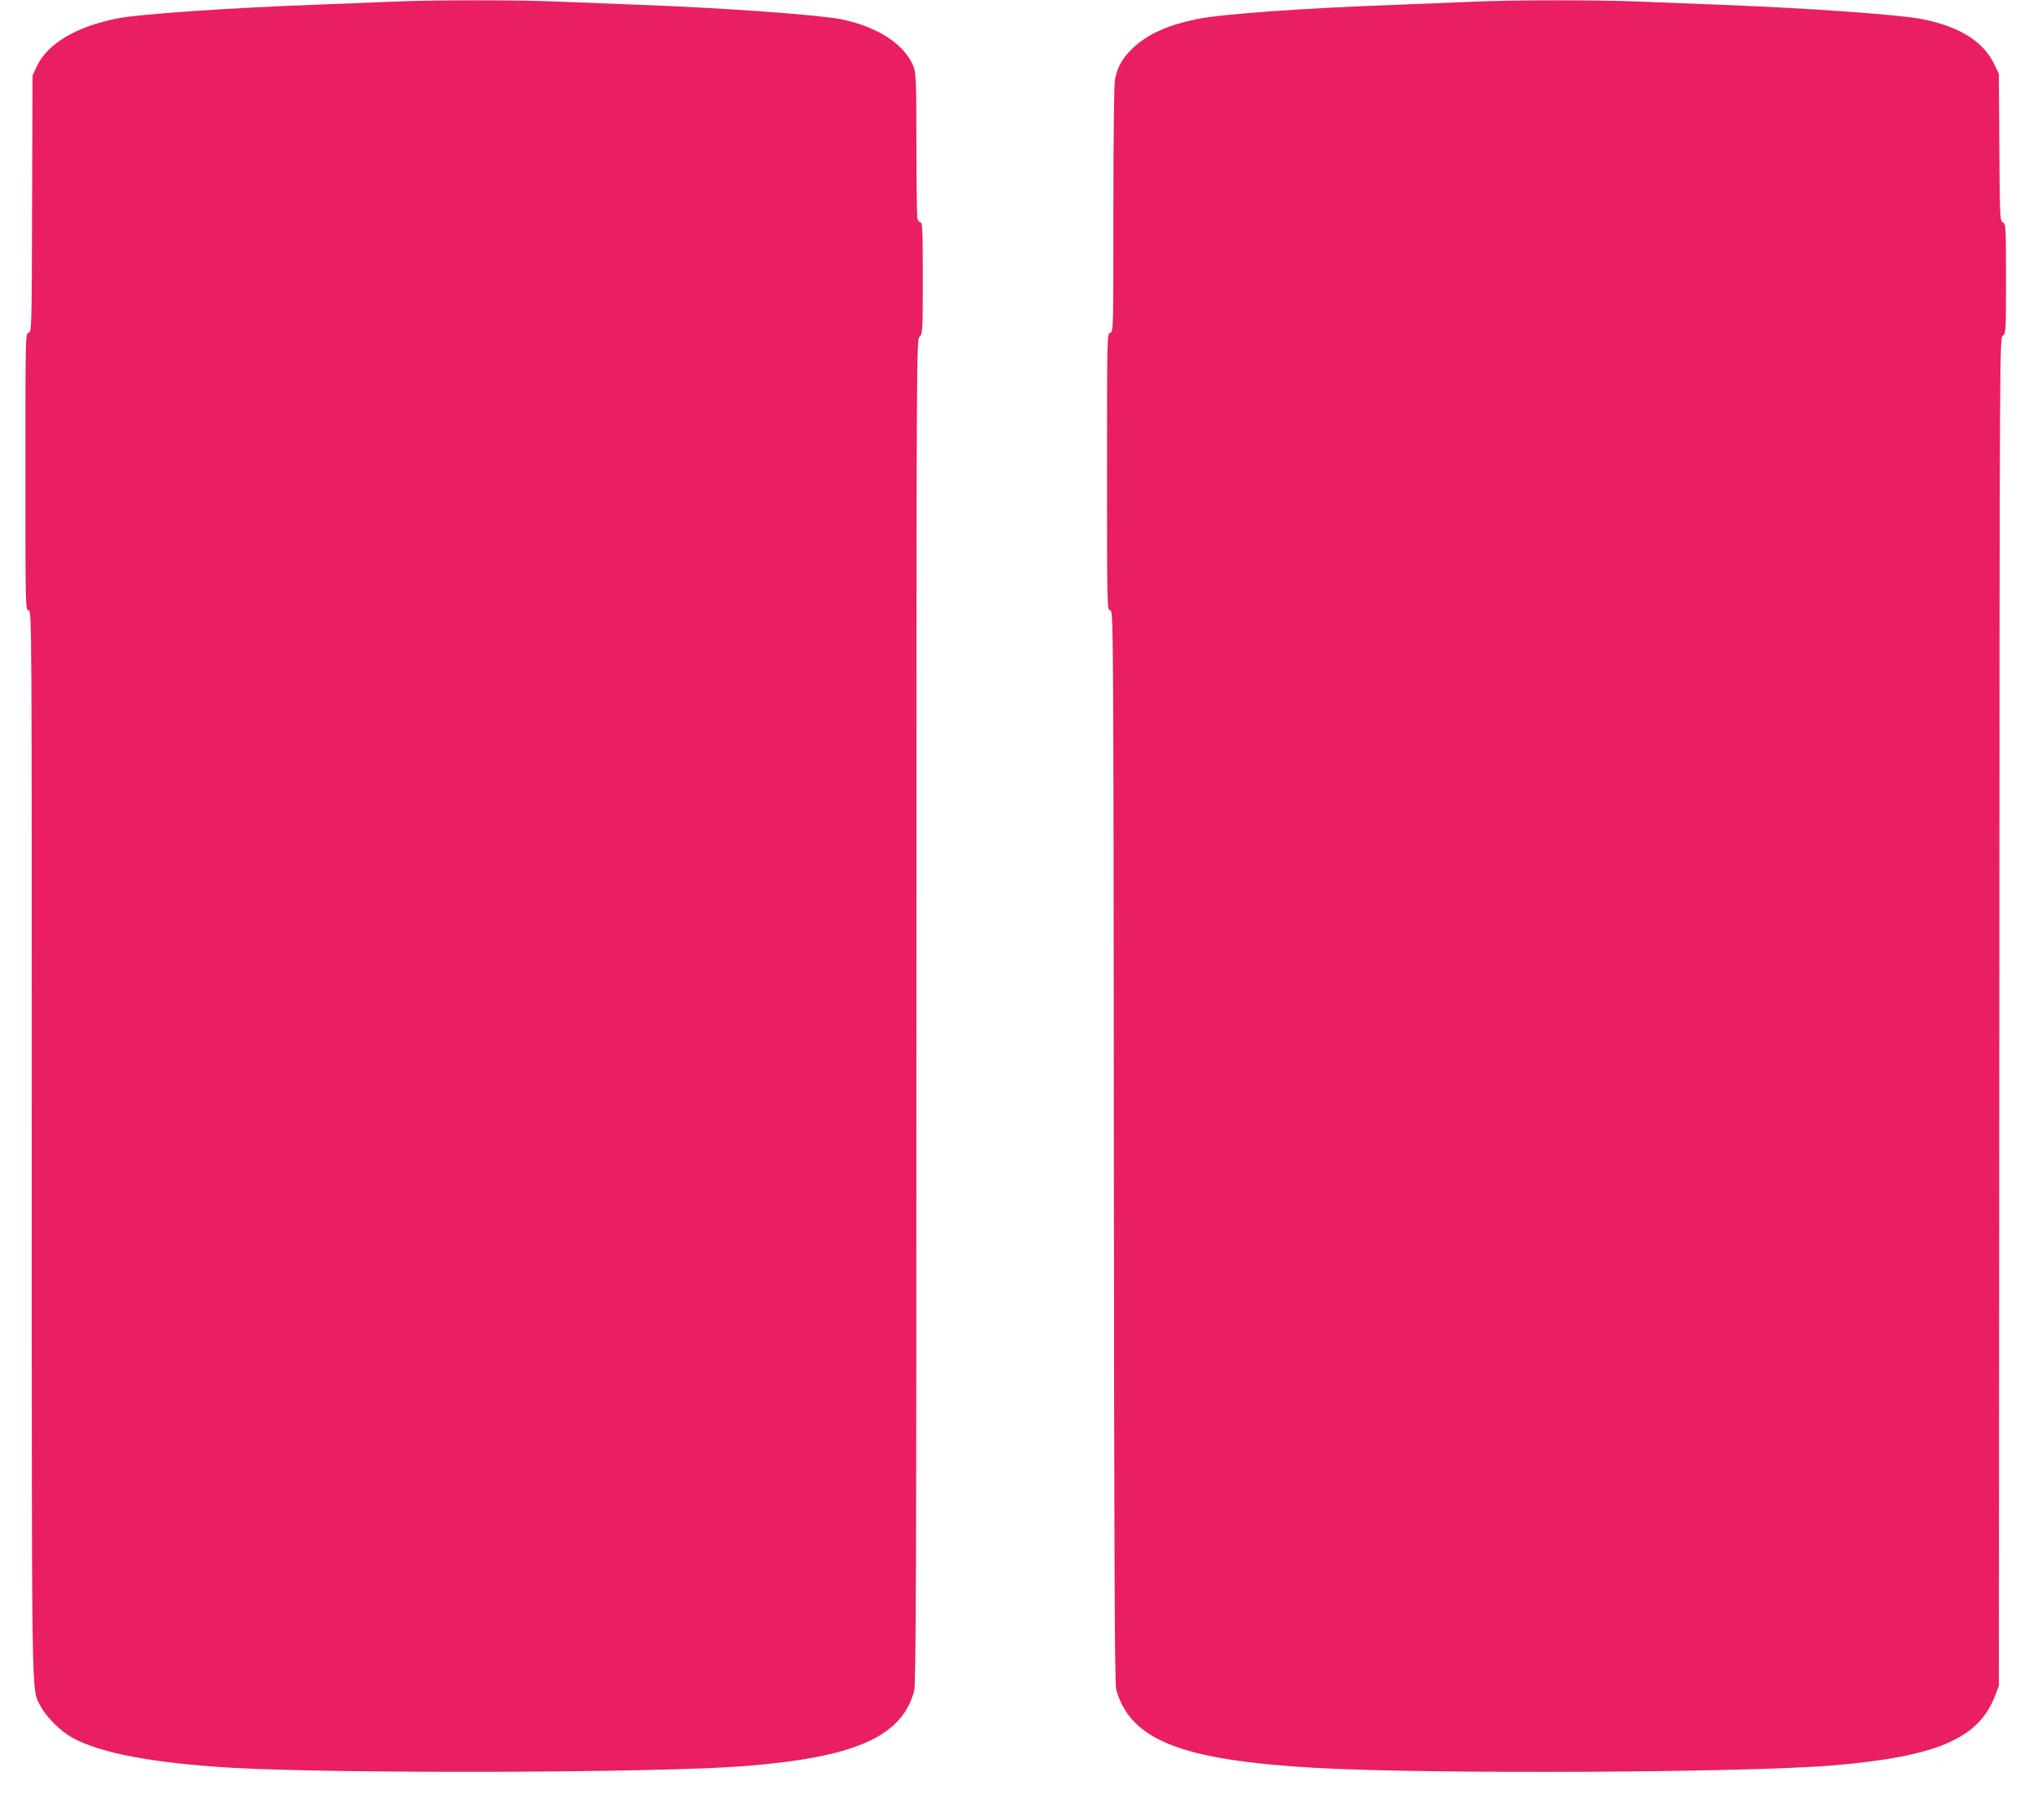 <?xml version="1.0" standalone="no"?>
<!DOCTYPE svg PUBLIC "-//W3C//DTD SVG 20010904//EN"
 "http://www.w3.org/TR/2001/REC-SVG-20010904/DTD/svg10.dtd">
<svg version="1.0" xmlns="http://www.w3.org/2000/svg"
 width="1280pt" height="1146pt" viewBox="0 0 1280 1146"
 preserveAspectRatio="xMidYMid meet">
<g transform="translate(0,1146) scale(0.1,-0.1)"
fill="#e91e63" stroke="none">
<path d="M2460 11449 c-91 -4 -307 -12 -480 -19 -524 -19 -1095 -58 -1236 -85
-260 -50 -445 -159 -512 -302 l-27 -58 -3 -807 c-2 -794 -3 -807 -22 -813 -20
-6 -20 -18 -20 -875 0 -859 0 -868 20 -873 20 -5 20 -14 20 -3359 0 -3646 -3
-3423 55 -3539 34 -66 122 -155 196 -197 175 -99 513 -163 1014 -192 683 -38
2661 -32 3212 10 706 55 1002 185 1079 475 11 41 14 780 14 4278 0 4214 0
4227 20 4247 19 19 20 33 20 370 0 291 -2 350 -14 350 -7 0 -16 10 -20 23 -3
12 -6 220 -6 463 0 366 -3 448 -15 485 -49 143 -223 260 -460 308 -142 28
-749 72 -1275 91 -157 6 -386 15 -510 20 -254 11 -802 11 -1050 -1z"/>
<path d="M9270 11449 c-91 -4 -304 -12 -475 -19 -583 -21 -1116 -59 -1263 -91
-191 -41 -308 -95 -403 -185 -62 -60 -94 -117 -109 -194 -6 -32 -10 -350 -10
-821 0 -759 0 -768 -20 -774 -20 -6 -20 -15 -20 -875 0 -857 0 -868 20 -873
20 -5 20 -23 23 -3379 2 -2664 5 -3382 15 -3417 91 -317 408 -442 1247 -491
709 -41 2736 -31 3275 16 650 56 909 169 1012 440 l23 59 3 4244 c2 4226 2
4244 22 4258 19 14 20 26 20 358 0 331 -1 345 -20 355 -18 10 -19 26 -22 473
l-3 462 -27 57 c-68 145 -216 239 -453 287 -143 29 -724 70 -1270 91 -159 6
-391 15 -515 20 -253 11 -801 11 -1050 -1z"/>
</g>
</svg>
